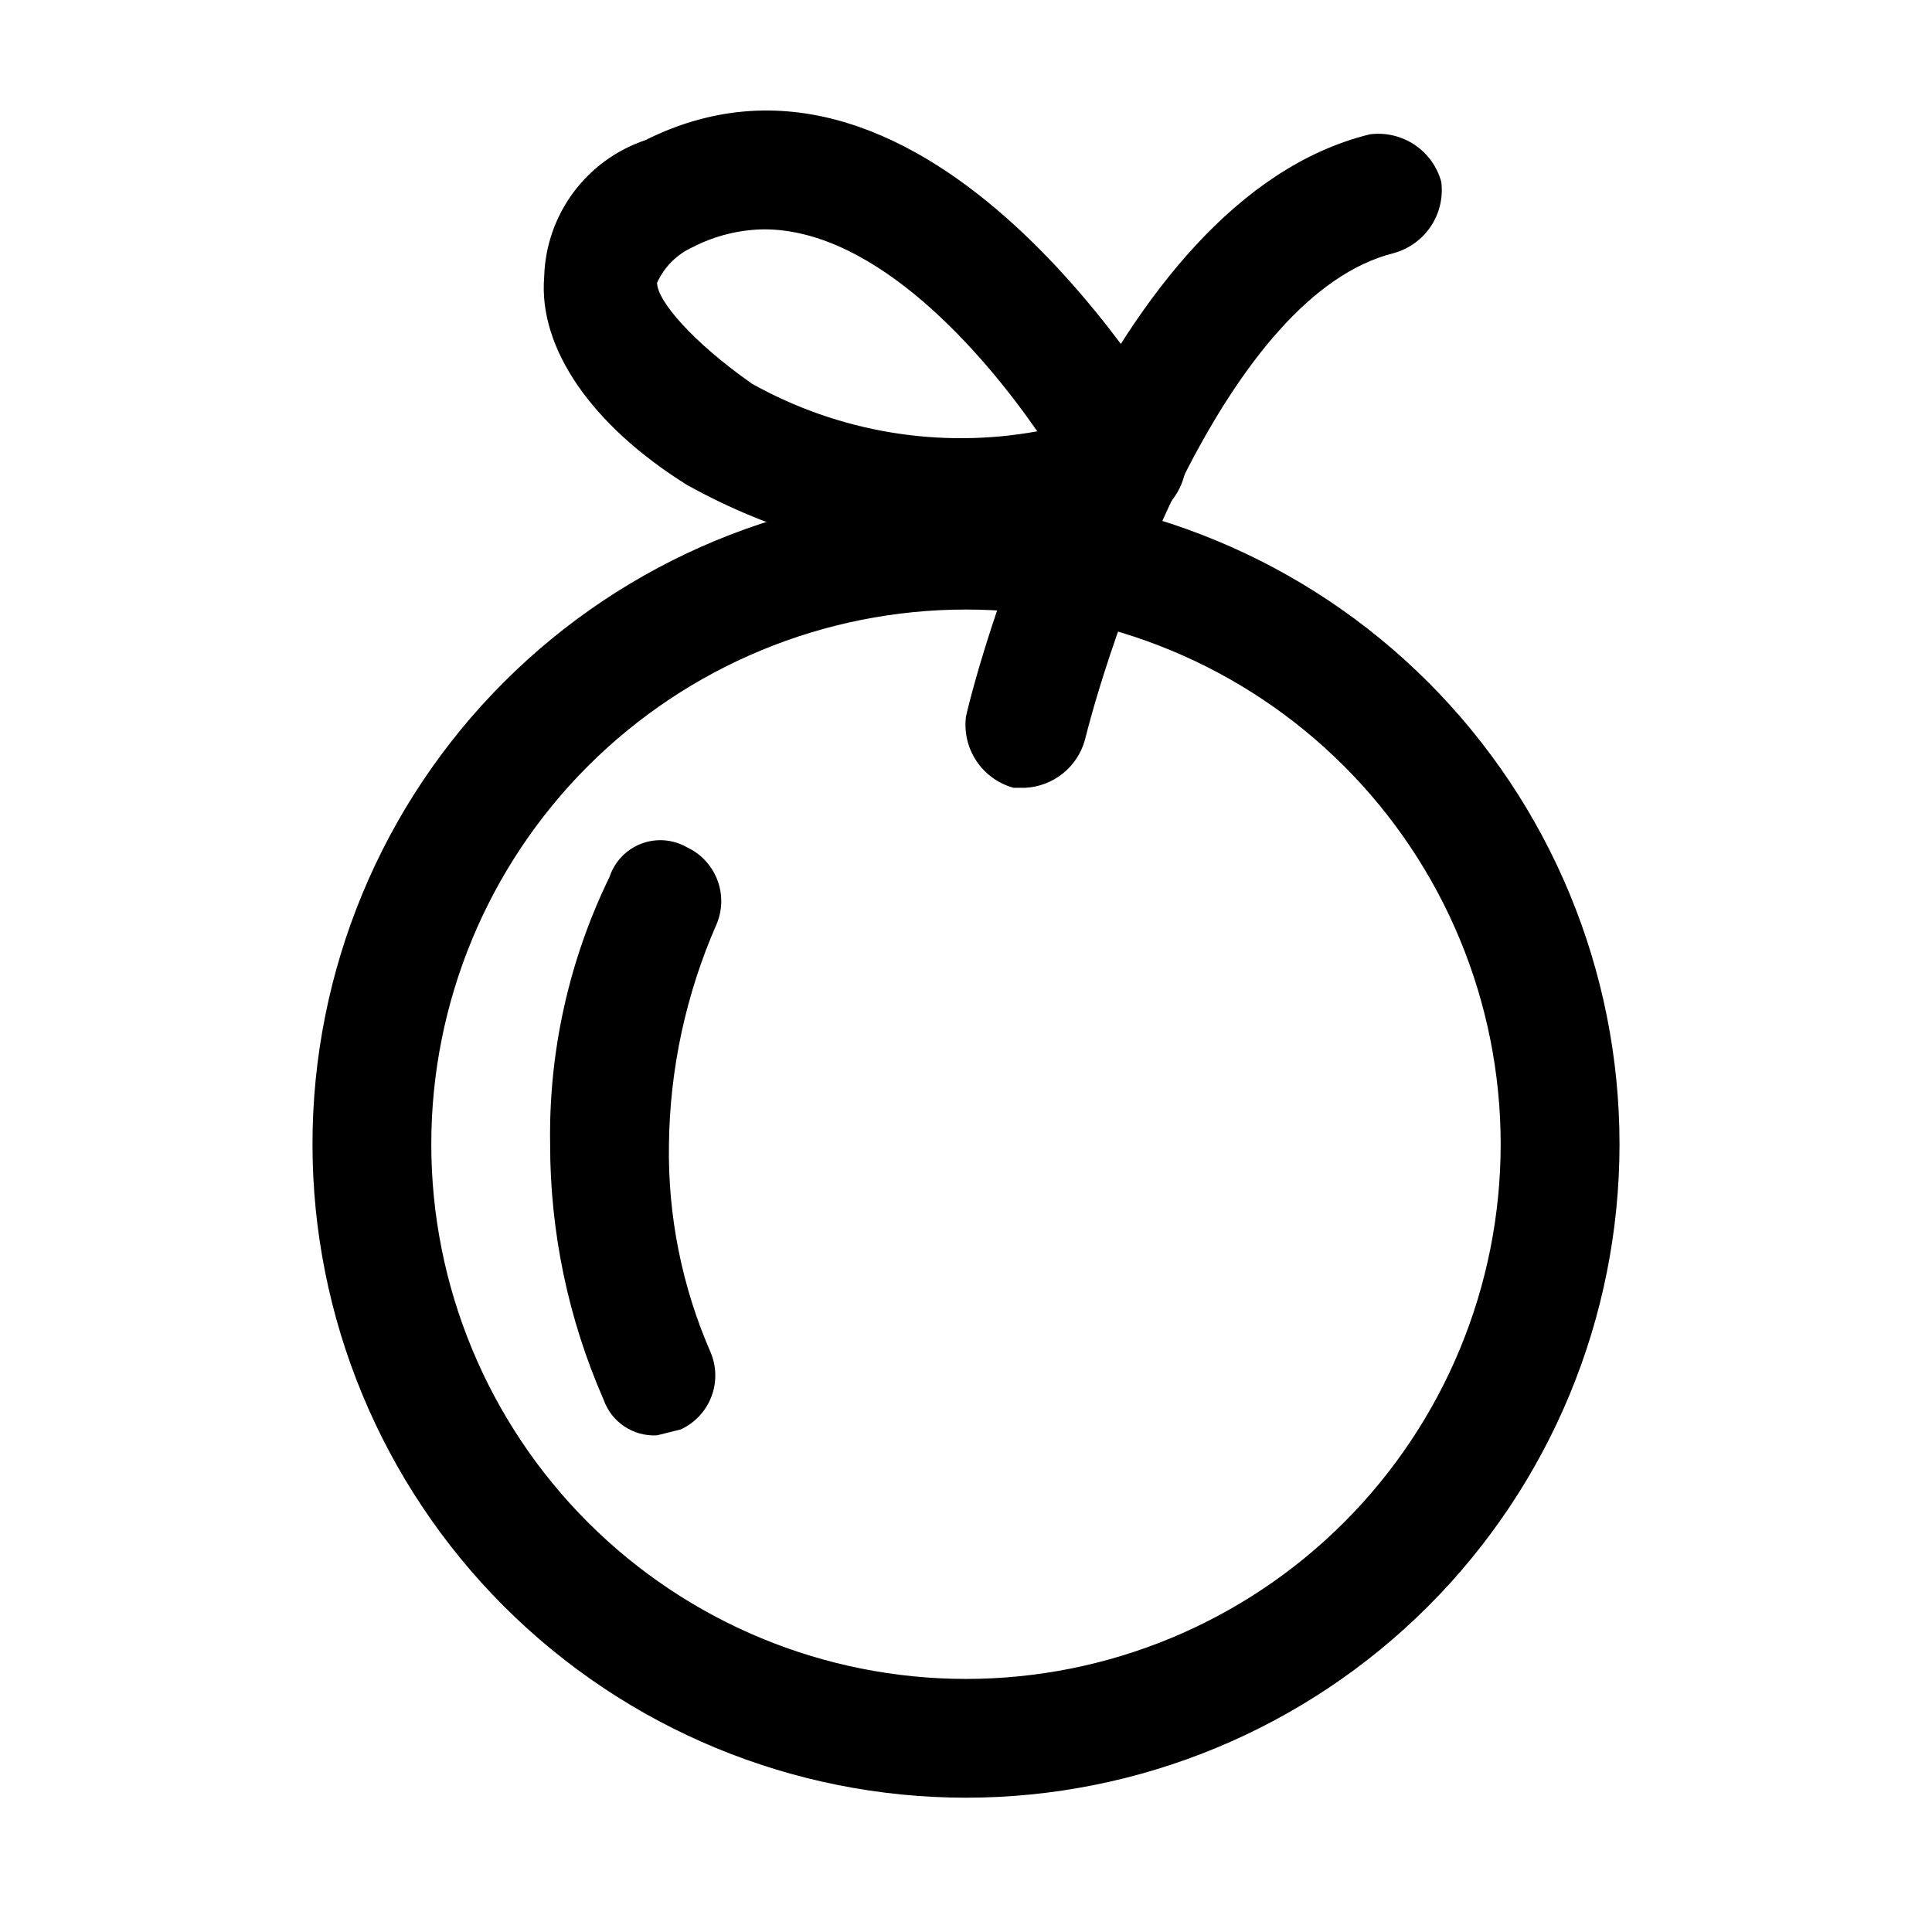 <?xml version="1.0" encoding="UTF-8"?>
<!-- Uploaded to: SVG Repo, www.svgrepo.com, Generator: SVG Repo Mixer Tools -->
<svg fill="#000000" width="800px" height="800px" version="1.1" viewBox="144 144 512 512" xmlns="http://www.w3.org/2000/svg">
 <g>
  <path d="m400 620.41c-45.934 0-89.984-18.246-122.46-50.723-32.48-32.48-50.727-76.531-50.727-122.46 0-45.93 18.246-89.98 50.727-122.46 32.477-32.477 76.527-50.723 122.46-50.723 45.93 0 89.98 18.246 122.46 50.723 32.48 32.48 50.727 76.531 50.727 122.46 0 45.93-18.246 89.98-50.727 122.46-32.477 32.477-76.527 50.723-122.46 50.723zm0-314.88v0.004c-37.582 0-73.621 14.93-100.2 41.5-26.574 26.574-41.504 62.617-41.504 100.2 0 37.582 14.93 73.621 41.504 100.2 26.574 26.574 62.613 41.5 100.2 41.5 37.578 0 73.621-14.926 100.19-41.5 26.574-26.574 41.504-62.613 41.504-100.2 0-37.578-14.93-73.621-41.504-100.2-26.57-26.57-62.613-41.5-100.19-41.5z"/>
  <path d="m318.13 524.38c-6.301 0.359-12.074-3.492-14.168-9.445-9.355-21.344-14.18-44.395-14.172-67.699-0.398-24.527 4.996-48.801 15.746-70.848 1.332-4.035 4.402-7.258 8.367-8.785 3.965-1.523 8.406-1.191 12.098 0.914 3.719 1.719 6.617 4.816 8.086 8.637 1.469 3.82 1.395 8.062-0.211 11.828-8.066 18.379-12.348 38.188-12.598 58.254-0.316 18.945 3.441 37.738 11.023 55.105 1.605 3.766 1.68 8.008 0.211 11.828-1.469 3.82-4.367 6.918-8.086 8.637z"/>
  <path d="m415.74 352.77h-3.148c-4.023-1.102-7.512-3.621-9.824-7.094-2.316-3.473-3.301-7.66-2.769-11.797 3.148-14.168 36.211-136.97 107.06-154.29 4.137-0.527 8.328 0.457 11.797 2.769 3.473 2.312 5.992 5.801 7.094 9.824 0.531 4.141-0.453 8.328-2.769 11.801-2.312 3.469-5.801 5.988-9.824 7.094-44.082 11.02-73.996 97.613-81.867 129.1-0.984 3.481-3.027 6.566-5.852 8.824-2.824 2.258-6.285 3.578-9.895 3.769z"/>
  <path d="m400 292.94c-25.949-0.801-51.328-7.82-74-20.465-25.191-15.742-39.359-36.211-37.785-55.105 0.223-8.047 2.906-15.836 7.695-22.312 4.785-6.473 11.441-11.324 19.07-13.898 75.57-37.785 138.55 72.422 141.7 77.145 1.816 3.812 2.18 8.156 1.02 12.215-1.156 4.059-3.762 7.555-7.316 9.828-15.594 8.039-32.84 12.352-50.379 12.594zm-53.531-88.164c-6.578 0.09-13.047 1.707-18.895 4.723-4.191 1.895-7.551 5.25-9.445 9.445 0 4.723 9.445 15.742 25.191 26.766 22.965 12.84 49.684 17.293 75.57 12.594-14.168-20.465-42.508-53.527-72.422-53.527z"/>
 </g>
</svg>